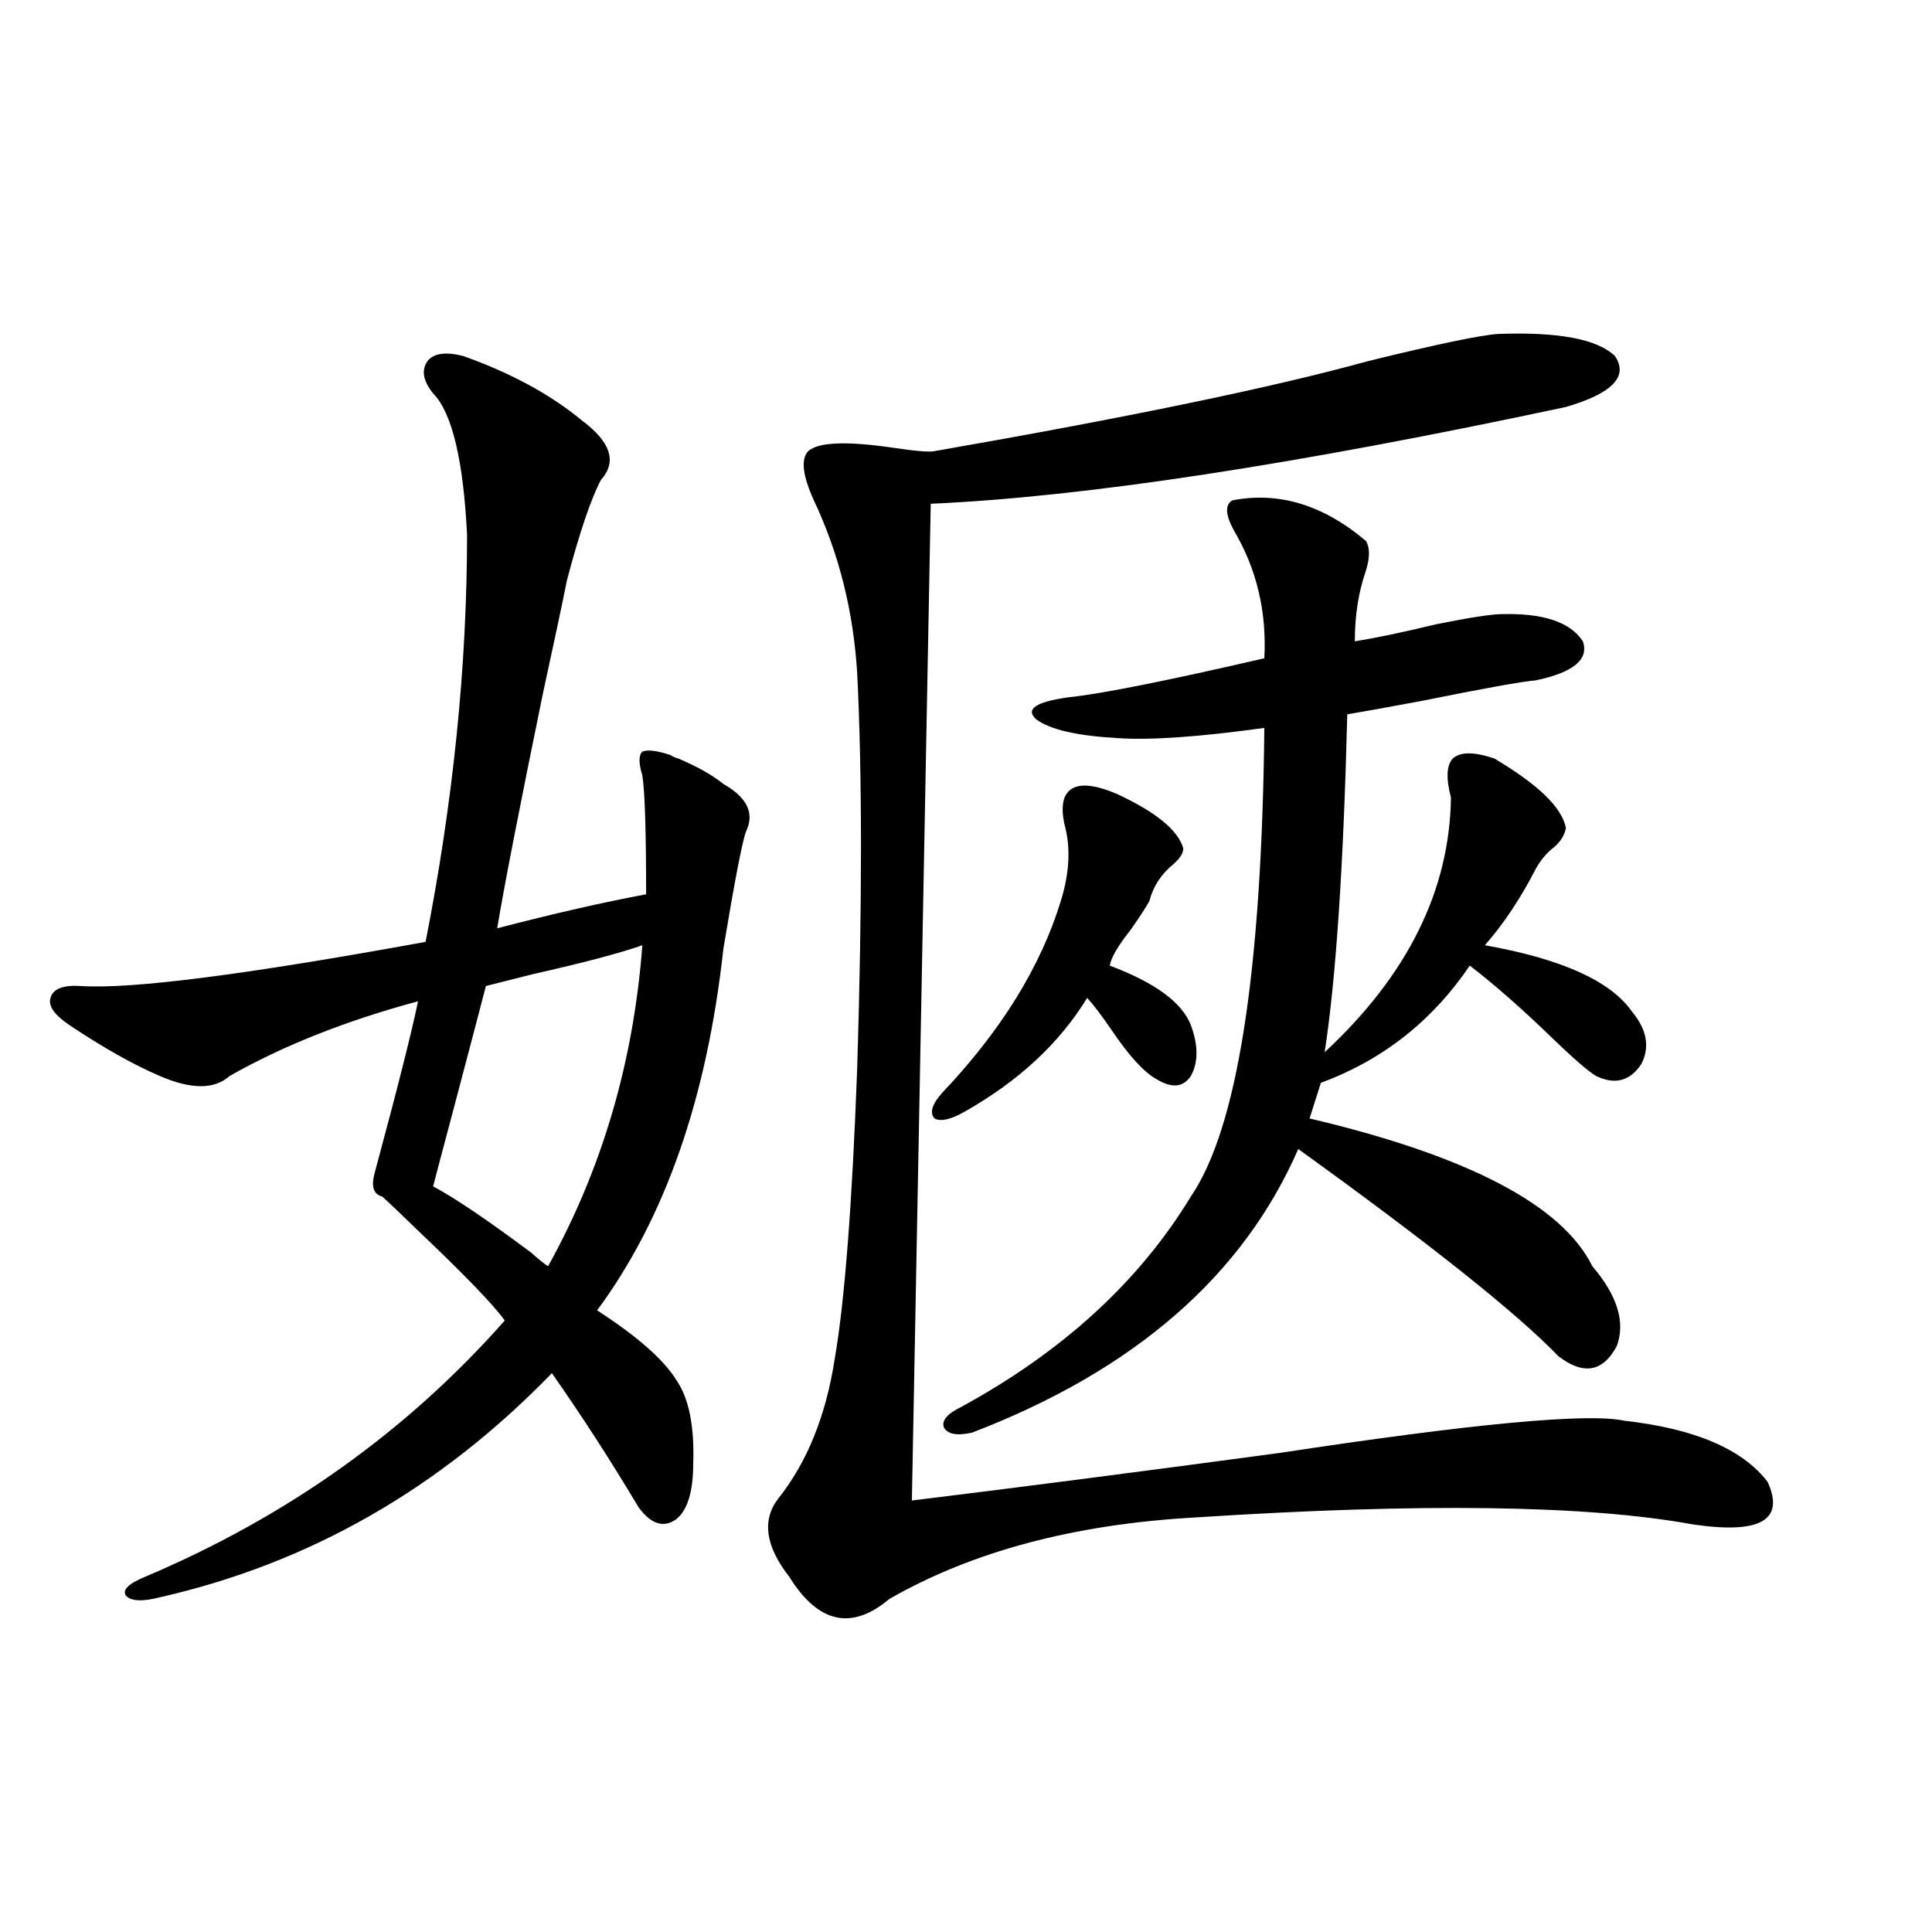 <?xml version="1.0" encoding="utf-8"?>
<!-- Generator: Adobe Illustrator 16.0.0, SVG Export Plug-In . SVG Version: 6.00 Build 0)  -->
<!DOCTYPE svg PUBLIC "-//W3C//DTD SVG 1.1//EN" "http://www.w3.org/Graphics/SVG/1.1/DTD/svg11.dtd">
<svg version="1.1" id="图层_1" xmlns="http://www.w3.org/2000/svg" xmlns:xlink="http://www.w3.org/1999/xlink" x="0px" y="0px"
	 width="1000px" height="1000px" viewBox="0 0 1000 1000" enable-background="new 0 0 1000 1000" xml:space="preserve">
<path d="M239.799,184.281c24.71,8.789,45.197,19.927,61.462,33.398c14.954,11.138,18.201,21.396,9.756,30.762
	c-5.213,9.971-11.066,27.246-17.561,51.855c-1.951,9.971-6.188,29.883-12.683,59.766c-12.362,60.356-20.167,100.498-23.414,120.41
	c29.268-7.607,54.953-13.472,77.071-17.578c0-32.808-0.655-53.311-1.951-61.523c-1.951-6.44-1.951-10.547,0-12.305
	c2.592-1.167,7.47-0.576,14.634,1.758c0.641,0.591,1.951,1.182,3.902,1.758c9.756,4.106,17.561,8.501,23.414,13.184
	c12.348,7.031,16.25,15.244,11.707,24.609c-1.951,5.273-5.854,25.488-11.707,60.645c-8.46,77.344-30.243,139.746-65.364,187.207
	c20.808,13.486,34.466,25.488,40.975,36.035c6.494,9.38,9.421,23.73,8.78,43.066c0,14.653-2.927,24.321-8.78,29.004
	c-6.509,4.697-13.018,2.637-19.512-6.152c-14.313-24.019-29.268-47.158-44.877-69.434c-57.895,59.766-125.53,98.438-202.922,116.016
	c-9.115,2.335-14.969,2.047-17.561-0.879c-1.951-2.925,1.296-6.152,9.756-9.668c73.489-31.05,135.606-75.283,186.337-132.715
	c-5.854-8.198-21.143-24.019-45.853-47.461c-7.805-7.607-13.658-13.184-17.561-16.699c-4.558-1.167-5.854-5.273-3.902-12.305
	c11.707-43.354,19.177-72.949,22.438-88.77c-37.072,9.971-69.602,22.852-97.559,38.672c-7.805,7.031-19.847,7.031-36.097,0
	c-13.658-5.85-29.268-14.639-46.828-26.367c-7.805-5.273-11.066-9.956-9.756-14.063c1.296-4.683,6.494-6.729,15.609-6.152
	c26.006,1.758,85.517-5.85,178.532-22.852c14.299-72.646,21.463-142.959,21.463-210.938c-1.951-38.672-7.805-62.979-17.561-72.949
	c-5.213-6.44-6.188-12.002-2.927-16.699C224.51,182.826,230.684,181.947,239.799,184.281z M332.479,489.262
	c-11.707,4.106-30.578,9.092-56.584,14.941c-11.707,2.939-19.847,4.985-24.39,6.152c-1.951,7.622-7.805,29.883-17.561,66.797
	c-4.558,17.002-7.805,29.307-9.756,36.914c11.052,5.864,27.957,17.29,50.73,34.277c3.902,3.516,6.829,5.864,8.78,7.031
	C311.657,604.989,327.922,549.618,332.479,489.262z M775.396,172.855c31.219-1.167,51.371,2.637,60.486,11.426
	c7.149,10.547-1.311,19.336-25.365,26.367c-139.844,29.883-249.43,46.582-328.772,50.098l-9.756,515.918
	c52.682-6.44,116.095-14.639,190.239-24.609c100.15-15.229,159.661-20.791,178.532-16.699c36.417,4.106,61.127,14.653,74.145,31.641
	c9.101,19.927-3.902,27.246-39.023,21.973c-54.633-9.956-140.484-11.123-257.555-3.516c-62.438,3.516-115.119,17.578-158.045,42.188
	c-19.512,16.397-36.752,12.594-51.706-11.426c-12.362-15.82-14.313-29.292-5.854-40.43c14.954-18.745,24.71-42.764,29.268-72.07
	c5.198-29.883,9.101-80.269,11.707-151.172c2.592-83.784,2.592-151.748,0-203.906c-1.951-32.217-9.436-62.1-22.438-89.648
	c-5.854-12.881-6.829-21.382-2.927-25.488c5.198-4.683,19.832-5.273,43.901-1.758c11.707,1.758,18.856,2.349,21.463,1.758
	c100.806-17.578,175.605-33.096,224.385-46.582C743.842,178.129,766.28,173.446,775.396,172.855z M551.011,412.797
	c3.247-7.607,12.348-8.198,27.316-1.758c20.152,9.38,31.539,18.76,34.146,28.125c0,2.349-1.631,4.985-4.878,7.91
	c-6.509,5.273-10.731,11.729-12.683,19.336c-1.951,3.516-5.213,8.501-9.756,14.941c-6.509,8.213-10.091,14.365-10.731,18.457
	c23.414,8.789,37.393,19.048,41.95,30.762c3.902,10.547,3.902,19.336,0,26.367c-3.902,5.864-9.756,6.455-17.561,1.758
	c-6.509-3.516-14.313-12.002-23.414-25.488c-5.213-7.607-9.436-13.184-12.683-16.699c-14.313,23.442-35.456,43.066-63.413,58.887
	c-7.164,4.106-12.362,5.273-15.609,3.516c-2.606-2.925-1.311-7.319,3.902-13.184c30.563-32.217,51.051-65.327,61.462-99.316
	c4.543-14.639,5.198-27.822,1.951-39.551C549.7,421.01,549.7,416.313,551.011,412.797z M637.838,258.988
	c24.055-4.683,47.148,2.349,69.267,21.094c1.951,3.516,1.951,8.501,0,14.941c-3.902,11.138-5.854,23.442-5.854,36.914
	c11.052-1.758,25.03-4.683,41.95-8.789c17.561-3.516,28.933-5.273,34.146-5.273c21.463-0.576,35.441,4.106,41.95,14.063
	c3.247,9.38-4.878,16.123-24.39,20.215c-7.164,0.591-26.676,4.106-58.535,10.547c-18.871,3.516-31.874,5.864-39.023,7.031
	c-1.951,78.525-5.854,136.821-11.707,174.902c42.926-39.839,64.709-83.784,65.364-131.836c-2.606-9.956-2.286-16.699,0.976-20.215
	c3.902-3.516,11.052-3.516,21.463,0c22.759,13.486,35.121,25.488,37.072,36.035c-0.655,3.516-2.606,6.743-5.854,9.668
	c-3.902,2.939-7.164,6.743-9.756,11.426c-7.805,15.244-16.585,28.428-26.341,39.551c39.664,7.031,65.029,18.457,76.096,34.277
	c7.805,9.38,9.421,18.457,4.878,27.246c-5.854,8.789-13.658,10.85-23.414,6.152c-3.902-2.334-11.066-8.486-21.463-18.457
	c-16.265-15.82-30.898-28.701-43.901-38.672c-19.512,28.716-45.212,48.931-77.071,60.645l-5.854,18.457
	c81.949,19.336,130.729,44.824,146.338,76.465c13.003,15.244,17.226,29.004,12.683,41.309c-7.164,13.486-17.24,15.244-30.243,5.273
	c-21.463-22.261-66.34-58.008-134.631-107.227c-28.627,65.63-84.876,114.561-168.776,146.777
	c-7.805,1.758-12.683,0.879-14.634-2.637c-1.311-3.516,1.616-7.031,8.78-10.547c52.682-28.701,92.346-65.039,119.021-108.984
	c24.055-35.156,36.737-116.016,38.048-242.578c-33.825,4.697-59.19,6.455-76.096,5.273c-20.822-1.167-34.801-4.395-41.95-9.668
	c-5.854-5.273-0.335-9.077,16.585-11.426c16.905-1.758,50.73-8.486,101.461-20.215c1.296-24.019-3.902-45.991-15.609-65.918
	C634.256,266.61,633.936,261.337,637.838,258.988z"/>
</svg>

